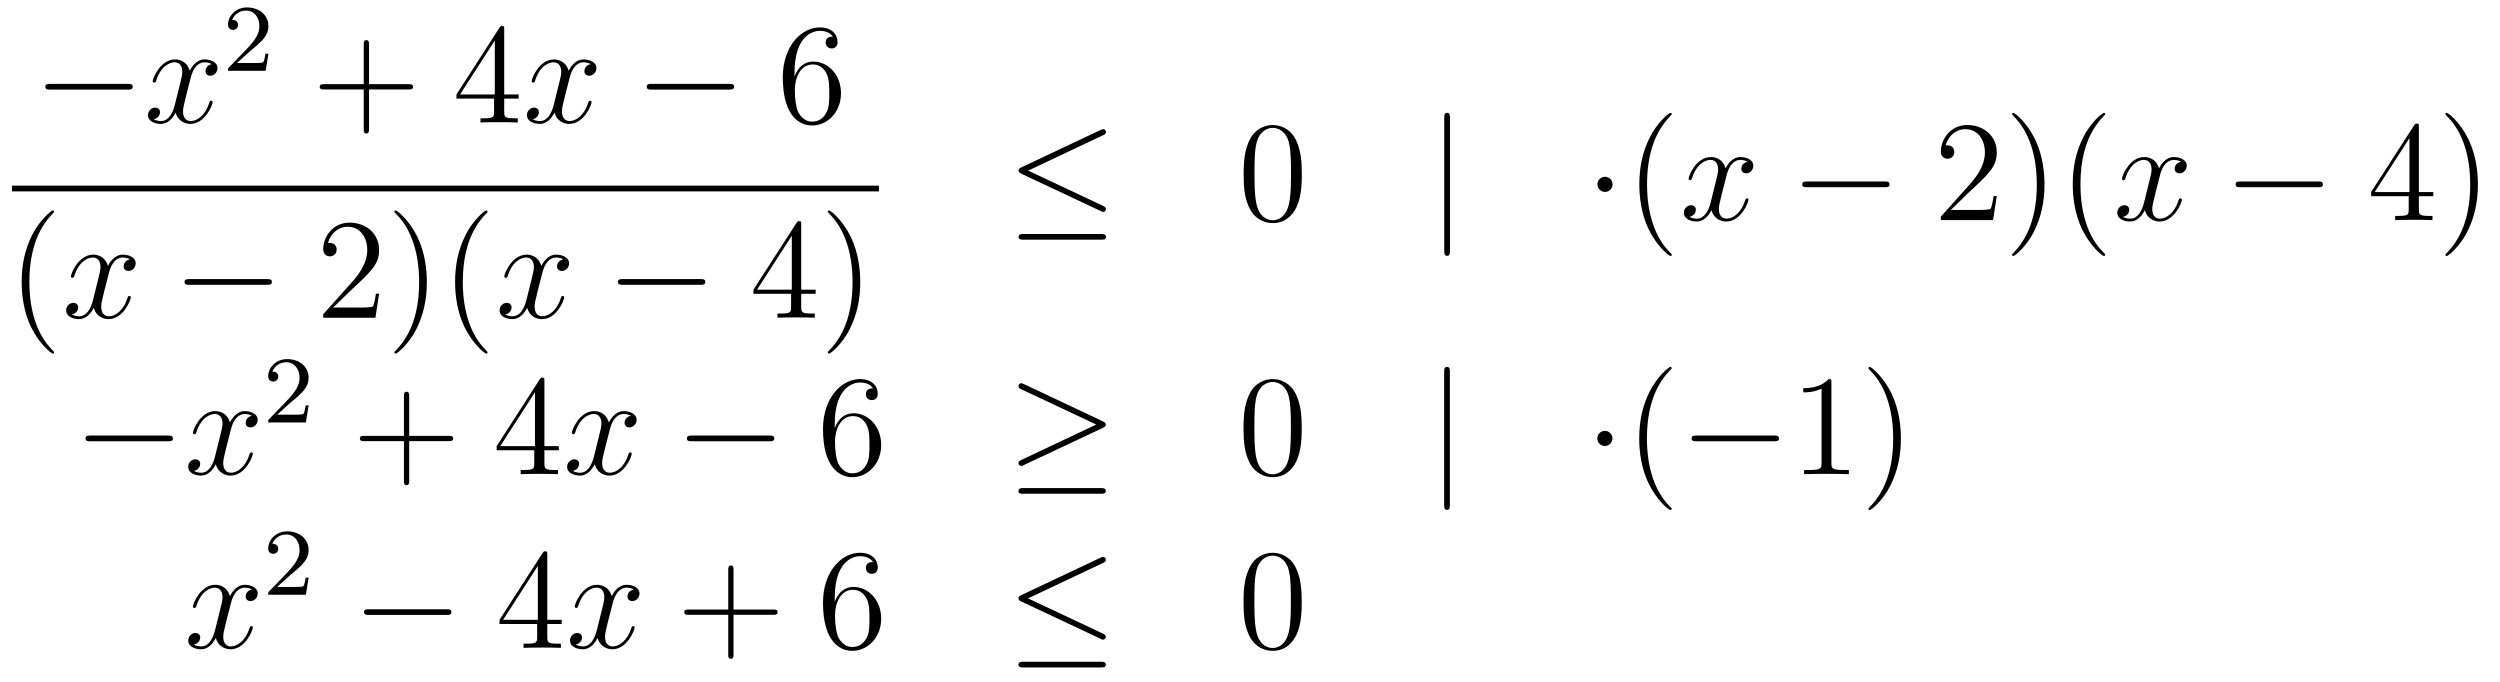 <?xml version='1.0'?>
<!-- This file was generated by dvisvgm 1.14.1 -->
<svg height='57pt' version='1.1' viewBox='0 -57 209 57' width='209pt' xmlns='http://www.w3.org/2000/svg' xmlns:xlink='http://www.w3.org/1999/xlink'>
<g id='page1'>
<g transform='matrix(1 0 0 1 -134 610)'>
<path d='M144.678 -659.509C144.881 -659.509 145.096 -659.509 145.096 -659.748C145.096 -659.988 144.881 -659.988 144.678 -659.988H138.211C138.008 -659.988 137.792 -659.988 137.792 -659.748C137.792 -659.509 138.008 -659.509 138.211 -659.509H144.678Z' fill-rule='evenodd'/>
<path d='M151.704 -661.637C151.322 -661.566 151.179 -661.279 151.179 -661.052C151.179 -660.765 151.406 -660.669 151.573 -660.669C151.932 -660.669 152.183 -660.98 152.183 -661.302C152.183 -661.805 151.609 -662.032 151.107 -662.032C150.378 -662.032 149.971 -661.314 149.864 -661.087C149.589 -661.984 148.847 -662.032 148.632 -662.032C147.413 -662.032 146.767 -660.466 146.767 -660.203C146.767 -660.155 146.815 -660.095 146.899 -660.095C146.994 -660.095 147.019 -660.167 147.042 -660.215C147.449 -661.542 148.25 -661.793 148.596 -661.793C149.135 -661.793 149.242 -661.291 149.242 -661.004C149.242 -660.741 149.17 -660.466 149.027 -659.892L148.62 -658.254C148.441 -657.537 148.095 -656.88 147.461 -656.88C147.401 -656.88 147.102 -656.88 146.851 -657.035C147.281 -657.119 147.377 -657.477 147.377 -657.621C147.377 -657.86 147.198 -658.003 146.971 -658.003C146.684 -658.003 146.373 -657.752 146.373 -657.37C146.373 -656.868 146.935 -656.64 147.449 -656.64C148.023 -656.64 148.429 -657.095 148.68 -657.585C148.871 -656.88 149.469 -656.64 149.911 -656.64C151.131 -656.64 151.776 -658.207 151.776 -658.469C151.776 -658.529 151.728 -658.577 151.657 -658.577C151.549 -658.577 151.537 -658.517 151.501 -658.422C151.179 -657.37 150.485 -656.88 149.947 -656.88C149.529 -656.88 149.302 -657.19 149.302 -657.68C149.302 -657.943 149.349 -658.135 149.541 -658.924L149.959 -660.549C150.139 -661.267 150.545 -661.793 151.095 -661.793C151.119 -661.793 151.454 -661.793 151.704 -661.637Z' fill-rule='evenodd'/>
<path d='M154.887 -662.706C155.015 -662.825 155.349 -663.088 155.477 -663.2C155.971 -663.654 156.441 -664.092 156.441 -664.817C156.441 -665.765 155.644 -666.379 154.648 -666.379C153.692 -666.379 153.062 -665.654 153.062 -664.945C153.062 -664.554 153.373 -664.498 153.485 -664.498C153.652 -664.498 153.899 -664.618 153.899 -664.921C153.899 -665.335 153.501 -665.335 153.405 -665.335C153.636 -665.917 154.17 -666.116 154.56 -666.116C155.302 -666.116 155.684 -665.487 155.684 -664.817C155.684 -663.988 155.102 -663.383 154.162 -662.419L153.158 -661.383C153.062 -661.295 153.062 -661.279 153.062 -661.08H156.21L156.441 -662.506H156.194C156.17 -662.347 156.106 -661.948 156.011 -661.797C155.963 -661.733 155.357 -661.733 155.23 -661.733H153.811L154.887 -662.706Z' fill-rule='evenodd'/>
<path d='M164.85 -659.521H168.149C168.316 -659.521 168.532 -659.521 168.532 -659.737C168.532 -659.964 168.328 -659.964 168.149 -659.964H164.85V-663.263C164.85 -663.43 164.85 -663.646 164.634 -663.646C164.408 -663.646 164.408 -663.442 164.408 -663.263V-659.964H161.108C160.941 -659.964 160.726 -659.964 160.726 -659.748C160.726 -659.521 160.929 -659.521 161.108 -659.521H164.408V-656.222C164.408 -656.055 164.408 -655.84 164.622 -655.84C164.85 -655.84 164.85 -656.043 164.85 -656.222V-659.521Z' fill-rule='evenodd'/>
<path d='M176.153 -664.542C176.153 -664.769 176.153 -664.829 175.985 -664.829C175.89 -664.829 175.854 -664.829 175.758 -664.686L172.16 -659.103V-658.756H175.304V-657.668C175.304 -657.226 175.28 -657.107 174.407 -657.107H174.168V-656.76C174.443 -656.784 175.388 -656.784 175.722 -656.784S177.013 -656.784 177.288 -656.76V-657.107H177.049C176.188 -657.107 176.153 -657.226 176.153 -657.668V-658.756H177.36V-659.103H176.153V-664.542ZM175.364 -663.61V-659.103H172.459L175.364 -663.61Z' fill-rule='evenodd'/>
<path d='M183.382 -661.637C183 -661.566 182.856 -661.279 182.856 -661.052C182.856 -660.765 183.084 -660.669 183.251 -660.669C183.609 -660.669 183.861 -660.98 183.861 -661.302C183.861 -661.805 183.287 -662.032 182.784 -662.032C182.055 -662.032 181.649 -661.314 181.541 -661.087C181.266 -661.984 180.525 -662.032 180.31 -662.032C179.091 -662.032 178.445 -660.466 178.445 -660.203C178.445 -660.155 178.493 -660.095 178.577 -660.095C178.672 -660.095 178.696 -660.167 178.72 -660.215C179.127 -661.542 179.928 -661.793 180.274 -661.793C180.812 -661.793 180.92 -661.291 180.92 -661.004C180.92 -660.741 180.848 -660.466 180.705 -659.892L180.298 -658.254C180.119 -657.537 179.772 -656.88 179.139 -656.88C179.079 -656.88 178.78 -656.88 178.529 -657.035C178.959 -657.119 179.055 -657.477 179.055 -657.621C179.055 -657.86 178.876 -658.003 178.649 -658.003C178.362 -658.003 178.051 -657.752 178.051 -657.37C178.051 -656.868 178.613 -656.64 179.127 -656.64C179.7 -656.64 180.107 -657.095 180.358 -657.585C180.549 -656.88 181.147 -656.64 181.589 -656.64C182.809 -656.64 183.454 -658.207 183.454 -658.469C183.454 -658.529 183.406 -658.577 183.335 -658.577C183.227 -658.577 183.215 -658.517 183.179 -658.422C182.856 -657.37 182.163 -656.88 181.625 -656.88C181.207 -656.88 180.98 -657.19 180.98 -657.68C180.98 -657.943 181.027 -658.135 181.219 -658.924L181.637 -660.549C181.816 -661.267 182.223 -661.793 182.773 -661.793C182.797 -661.793 183.131 -661.793 183.382 -661.637Z' fill-rule='evenodd'/>
<path d='M194.952 -659.509C195.155 -659.509 195.37 -659.509 195.37 -659.748C195.37 -659.988 195.155 -659.988 194.952 -659.988H188.484C188.281 -659.988 188.066 -659.988 188.066 -659.748C188.066 -659.509 188.281 -659.509 188.484 -659.509H194.952Z' fill-rule='evenodd'/>
<path d='M200.423 -660.92C200.423 -663.944 201.893 -664.422 202.538 -664.422C202.968 -664.422 203.399 -664.291 203.626 -663.933C203.483 -663.933 203.028 -663.933 203.028 -663.442C203.028 -663.179 203.208 -662.952 203.519 -662.952C203.818 -662.952 204.02 -663.132 204.02 -663.478C204.02 -664.1 203.567 -664.709 202.526 -664.709C201.02 -664.709 199.442 -663.168 199.442 -660.537C199.442 -657.25 200.876 -656.509 201.893 -656.509C203.196 -656.509 204.307 -657.645 204.307 -659.199C204.307 -660.788 203.196 -661.852 202.001 -661.852C200.936 -661.852 200.542 -660.932 200.423 -660.597V-660.92ZM201.893 -656.832C201.139 -656.832 200.782 -657.501 200.674 -657.752C200.566 -658.063 200.447 -658.649 200.447 -659.486C200.447 -660.43 200.876 -661.613 201.953 -661.613C202.61 -661.613 202.957 -661.171 203.136 -660.765C203.327 -660.322 203.327 -659.725 203.327 -659.211C203.327 -658.601 203.327 -658.063 203.1 -657.609C202.801 -657.035 202.37 -656.832 201.893 -656.832Z' fill-rule='evenodd'/>
<path d='M135 -651H207.48V-651.48H135'/>
<path d='M138.525 -637.535C138.525 -637.571 138.525 -637.595 138.322 -637.798C137.127 -639.006 136.457 -640.978 136.457 -643.417C136.457 -645.736 137.019 -647.732 138.406 -649.143C138.525 -649.25 138.525 -649.274 138.525 -649.31C138.525 -649.382 138.465 -649.406 138.417 -649.406C138.262 -649.406 137.282 -648.545 136.696 -647.373C136.087 -646.166 135.812 -644.887 135.812 -643.417C135.812 -642.352 135.979 -640.93 136.6 -639.651C137.306 -638.217 138.286 -637.439 138.417 -637.439C138.465 -637.439 138.525 -637.463 138.525 -637.535Z' fill-rule='evenodd'/>
<path d='M144.865 -645.317C144.482 -645.246 144.339 -644.959 144.339 -644.732C144.339 -644.445 144.566 -644.349 144.733 -644.349C145.092 -644.349 145.343 -644.66 145.343 -644.982C145.343 -645.485 144.769 -645.712 144.267 -645.712C143.538 -645.712 143.131 -644.994 143.024 -644.767C142.749 -645.664 142.008 -645.712 141.793 -645.712C140.573 -645.712 139.928 -644.146 139.928 -643.883C139.928 -643.835 139.975 -643.775 140.059 -643.775C140.155 -643.775 140.179 -643.847 140.203 -643.895C140.609 -645.222 141.41 -645.473 141.757 -645.473C142.295 -645.473 142.402 -644.971 142.402 -644.684C142.402 -644.421 142.33 -644.146 142.187 -643.572L141.781 -641.934C141.601 -641.217 141.255 -640.56 140.621 -640.56C140.561 -640.56 140.263 -640.56 140.011 -640.715C140.442 -640.799 140.537 -641.157 140.537 -641.301C140.537 -641.54 140.358 -641.683 140.131 -641.683C139.844 -641.683 139.533 -641.432 139.533 -641.05C139.533 -640.548 140.095 -640.32 140.609 -640.32C141.183 -640.32 141.59 -640.775 141.84 -641.265C142.032 -640.56 142.629 -640.32 143.072 -640.32C144.291 -640.32 144.936 -641.887 144.936 -642.149C144.936 -642.209 144.889 -642.257 144.817 -642.257C144.71 -642.257 144.697 -642.197 144.662 -642.102C144.339 -641.05 143.646 -640.56 143.108 -640.56C142.689 -640.56 142.462 -640.87 142.462 -641.36C142.462 -641.623 142.51 -641.815 142.701 -642.604L143.12 -644.229C143.299 -644.947 143.705 -645.473 144.255 -645.473C144.279 -645.473 144.614 -645.473 144.865 -645.317Z' fill-rule='evenodd'/>
<path d='M156.314 -643.189C156.517 -643.189 156.732 -643.189 156.732 -643.428C156.732 -643.668 156.517 -643.668 156.314 -643.668H149.847C149.644 -643.668 149.428 -643.668 149.428 -643.428C149.428 -643.189 149.644 -643.189 149.847 -643.189H156.314Z' fill-rule='evenodd'/>
<path d='M165.694 -642.448H165.431C165.396 -642.245 165.3 -641.587 165.18 -641.396C165.097 -641.289 164.415 -641.289 164.057 -641.289H161.845C162.168 -641.564 162.897 -642.329 163.208 -642.616C165.025 -644.289 165.694 -644.911 165.694 -646.094C165.694 -647.469 164.606 -648.389 163.22 -648.389C161.833 -648.389 161.02 -647.206 161.02 -646.178C161.02 -645.568 161.546 -645.568 161.582 -645.568C161.833 -645.568 162.144 -645.747 162.144 -646.13C162.144 -646.465 161.917 -646.692 161.582 -646.692C161.475 -646.692 161.451 -646.692 161.415 -646.68C161.642 -647.493 162.287 -648.043 163.065 -648.043C164.08 -648.043 164.702 -647.194 164.702 -646.094C164.702 -645.078 164.116 -644.193 163.435 -643.428L161.02 -640.727V-640.44H165.384L165.694 -642.448ZM169.685 -643.417C169.685 -644.325 169.566 -645.807 168.897 -647.194C168.191 -648.628 167.211 -649.406 167.079 -649.406C167.032 -649.406 166.972 -649.382 166.972 -649.31C166.972 -649.274 166.972 -649.25 167.175 -649.047C168.371 -647.84 169.04 -645.867 169.04 -643.428C169.04 -641.109 168.478 -639.113 167.091 -637.702C166.972 -637.595 166.972 -637.571 166.972 -637.535C166.972 -637.463 167.032 -637.439 167.079 -637.439C167.235 -637.439 168.215 -638.3 168.801 -639.472C169.411 -640.691 169.685 -641.982 169.685 -643.417ZM174.759 -637.535C174.759 -637.571 174.759 -637.595 174.556 -637.798C173.361 -639.006 172.691 -640.978 172.691 -643.417C172.691 -645.736 173.253 -647.732 174.64 -649.143C174.759 -649.25 174.759 -649.274 174.759 -649.31C174.759 -649.382 174.7 -649.406 174.652 -649.406C174.497 -649.406 173.516 -648.545 172.931 -647.373C172.321 -646.166 172.046 -644.887 172.046 -643.417C172.046 -642.352 172.213 -640.93 172.835 -639.651C173.54 -638.217 174.52 -637.439 174.652 -637.439C174.7 -637.439 174.759 -637.463 174.759 -637.535Z' fill-rule='evenodd'/>
<path d='M181.097 -645.317C180.714 -645.246 180.571 -644.959 180.571 -644.732C180.571 -644.445 180.798 -644.349 180.965 -644.349C181.324 -644.349 181.575 -644.66 181.575 -644.982C181.575 -645.485 181.001 -645.712 180.499 -645.712C179.77 -645.712 179.363 -644.994 179.256 -644.767C178.981 -645.664 178.24 -645.712 178.025 -645.712C176.805 -645.712 176.16 -644.146 176.16 -643.883C176.16 -643.835 176.208 -643.775 176.291 -643.775C176.387 -643.775 176.411 -643.847 176.435 -643.895C176.841 -645.222 177.642 -645.473 177.989 -645.473C178.527 -645.473 178.634 -644.971 178.634 -644.684C178.634 -644.421 178.563 -644.146 178.419 -643.572L178.013 -641.934C177.833 -641.217 177.487 -640.56 176.853 -640.56C176.793 -640.56 176.495 -640.56 176.243 -640.715C176.674 -640.799 176.769 -641.157 176.769 -641.301C176.769 -641.54 176.59 -641.683 176.363 -641.683C176.076 -641.683 175.765 -641.432 175.765 -641.05C175.765 -640.548 176.327 -640.32 176.841 -640.32C177.415 -640.32 177.822 -640.775 178.073 -641.265C178.264 -640.56 178.862 -640.32 179.304 -640.32C180.523 -640.32 181.168 -641.887 181.168 -642.149C181.168 -642.209 181.121 -642.257 181.049 -642.257C180.942 -642.257 180.929 -642.197 180.894 -642.102C180.571 -641.05 179.877 -640.56 179.34 -640.56C178.921 -640.56 178.694 -640.87 178.694 -641.36C178.694 -641.623 178.742 -641.815 178.933 -642.604L179.352 -644.229C179.531 -644.947 179.937 -645.473 180.487 -645.473C180.511 -645.473 180.846 -645.473 181.097 -645.317Z' fill-rule='evenodd'/>
<path d='M192.546 -643.189C192.749 -643.189 192.965 -643.189 192.965 -643.428C192.965 -643.668 192.749 -643.668 192.546 -643.668H186.079C185.876 -643.668 185.661 -643.668 185.661 -643.428C185.661 -643.189 185.876 -643.189 186.079 -643.189H192.546Z' fill-rule='evenodd'/>
<path d='M200.982 -648.222C200.982 -648.449 200.982 -648.509 200.815 -648.509C200.719 -648.509 200.683 -648.509 200.587 -648.366L196.99 -642.783V-642.436H200.134V-641.348C200.134 -640.906 200.11 -640.787 199.236 -640.787H198.997V-640.44C199.272 -640.464 200.216 -640.464 200.551 -640.464S201.842 -640.464 202.117 -640.44V-640.787H201.878C201.018 -640.787 200.982 -640.906 200.982 -641.348V-642.436H202.189V-642.783H200.982V-648.222ZM200.194 -647.29V-642.783H197.288L200.194 -647.29ZM205.918 -643.417C205.918 -644.325 205.798 -645.807 205.129 -647.194C204.424 -648.628 203.443 -649.406 203.311 -649.406C203.263 -649.406 203.204 -649.382 203.204 -649.31C203.204 -649.274 203.204 -649.25 203.407 -649.047C204.602 -647.84 205.272 -645.867 205.272 -643.428C205.272 -641.109 204.71 -639.113 203.323 -637.702C203.204 -637.595 203.204 -637.571 203.204 -637.535C203.204 -637.463 203.263 -637.439 203.311 -637.439C203.467 -637.439 204.448 -638.3 205.033 -639.472C205.643 -640.691 205.918 -641.982 205.918 -643.417Z' fill-rule='evenodd'/>
<path d='M226.229 -655.701C226.361 -655.761 226.457 -655.82 226.457 -655.964C226.457 -656.095 226.361 -656.203 226.217 -656.203C226.157 -656.203 226.05 -656.155 226.002 -656.131L219.391 -653.011C219.188 -652.915 219.152 -652.832 219.152 -652.736C219.152 -652.628 219.224 -652.545 219.391 -652.473L226.002 -649.365C226.157 -649.281 226.181 -649.281 226.217 -649.281C226.349 -649.281 226.457 -649.389 226.457 -649.52C226.457 -649.628 226.409 -649.7 226.205 -649.795L219.953 -652.736L226.229 -655.701ZM226.038 -646.962C226.241 -646.962 226.457 -646.962 226.457 -647.201S226.205 -647.44 226.026 -647.44H219.582C219.403 -647.44 219.152 -647.44 219.152 -647.201S219.367 -646.962 219.571 -646.962H226.038Z' fill-rule='evenodd'/>
<path d='M242.833 -652.425C242.833 -653.418 242.774 -654.386 242.344 -655.294C241.854 -656.287 240.992 -656.549 240.407 -656.549C239.713 -656.549 238.865 -656.203 238.423 -655.211C238.088 -654.457 237.968 -653.716 237.968 -652.425C237.968 -651.266 238.052 -650.393 238.482 -649.544C238.949 -648.636 239.773 -648.349 240.395 -648.349C241.435 -648.349 242.033 -648.971 242.38 -649.664C242.81 -650.56 242.833 -651.732 242.833 -652.425ZM240.395 -648.588C240.013 -648.588 239.236 -648.803 239.009 -650.106C238.877 -650.823 238.877 -651.732 238.877 -652.569C238.877 -653.549 238.877 -654.433 239.069 -655.139C239.272 -655.94 239.881 -656.31 240.395 -656.31C240.85 -656.31 241.543 -656.035 241.77 -655.008C241.925 -654.326 241.925 -653.382 241.925 -652.569C241.925 -651.768 241.925 -650.859 241.794 -650.13C241.567 -648.815 240.814 -648.588 240.395 -648.588Z' fill-rule='evenodd'/>
<path d='M255.218 -657.135C255.218 -657.35 255.218 -657.566 254.978 -657.566C254.74 -657.566 254.74 -657.35 254.74 -657.135V-646.042C254.74 -645.827 254.74 -645.612 254.978 -645.612C255.218 -645.612 255.218 -645.827 255.218 -646.042V-657.135Z' fill-rule='evenodd'/>
<path d='M268.812 -651.588C268.812 -651.935 268.525 -652.222 268.178 -652.222C267.832 -652.222 267.545 -651.935 267.545 -651.588C267.545 -651.242 267.832 -650.955 268.178 -650.955C268.525 -650.955 268.812 -651.242 268.812 -651.588Z' fill-rule='evenodd'/>
<path d='M273.761 -645.695C273.761 -645.731 273.761 -645.755 273.558 -645.958C272.363 -647.166 271.693 -649.138 271.693 -651.577C271.693 -653.896 272.255 -655.892 273.642 -657.303C273.761 -657.41 273.761 -657.434 273.761 -657.47C273.761 -657.542 273.701 -657.566 273.654 -657.566C273.498 -657.566 272.518 -656.705 271.932 -655.533C271.322 -654.326 271.048 -653.047 271.048 -651.577C271.048 -650.512 271.214 -649.09 271.836 -647.811C272.542 -646.377 273.522 -645.599 273.654 -645.599C273.701 -645.599 273.761 -645.623 273.761 -645.695Z' fill-rule='evenodd'/>
<path d='M280.1 -653.477C279.719 -653.406 279.575 -653.119 279.575 -652.892C279.575 -652.605 279.802 -652.509 279.97 -652.509C280.328 -652.509 280.579 -652.82 280.579 -653.142C280.579 -653.645 280.006 -653.872 279.503 -653.872C278.774 -653.872 278.368 -653.154 278.26 -652.927C277.985 -653.824 277.243 -653.872 277.028 -653.872C275.809 -653.872 275.164 -652.306 275.164 -652.043C275.164 -651.995 275.212 -651.935 275.296 -651.935C275.39 -651.935 275.414 -652.007 275.438 -652.055C275.845 -653.382 276.646 -653.633 276.992 -653.633C277.531 -653.633 277.638 -653.131 277.638 -652.844C277.638 -652.581 277.566 -652.306 277.423 -651.732L277.016 -650.094C276.838 -649.377 276.491 -648.72 275.857 -648.72C275.797 -648.72 275.498 -648.72 275.248 -648.875C275.677 -648.959 275.773 -649.317 275.773 -649.461C275.773 -649.7 275.594 -649.843 275.368 -649.843C275.08 -649.843 274.769 -649.592 274.769 -649.21C274.769 -648.708 275.332 -648.48 275.845 -648.48C276.419 -648.48 276.826 -648.935 277.076 -649.425C277.267 -648.72 277.866 -648.48 278.308 -648.48C279.527 -648.48 280.172 -650.047 280.172 -650.309C280.172 -650.369 280.124 -650.417 280.052 -650.417C279.946 -650.417 279.934 -650.357 279.898 -650.262C279.575 -649.21 278.881 -648.72 278.344 -648.72C277.925 -648.72 277.698 -649.03 277.698 -649.52C277.698 -649.783 277.746 -649.975 277.937 -650.764L278.356 -652.389C278.534 -653.107 278.941 -653.633 279.491 -653.633C279.515 -653.633 279.85 -653.633 280.1 -653.477Z' fill-rule='evenodd'/>
<path d='M291.55 -651.349C291.754 -651.349 291.968 -651.349 291.968 -651.588C291.968 -651.828 291.754 -651.828 291.55 -651.828H285.083C284.88 -651.828 284.664 -651.828 284.664 -651.588C284.664 -651.349 284.88 -651.349 285.083 -651.349H291.55Z' fill-rule='evenodd'/>
<path d='M300.93 -650.608H300.667C300.631 -650.405 300.535 -649.747 300.416 -649.556C300.332 -649.449 299.651 -649.449 299.293 -649.449H297.082C297.404 -649.724 298.133 -650.489 298.444 -650.776C300.26 -652.449 300.93 -653.071 300.93 -654.254C300.93 -655.629 299.843 -656.549 298.456 -656.549C297.07 -656.549 296.256 -655.366 296.256 -654.338C296.256 -653.728 296.783 -653.728 296.818 -653.728C297.07 -653.728 297.38 -653.907 297.38 -654.29C297.38 -654.625 297.152 -654.852 296.818 -654.852C296.711 -654.852 296.687 -654.852 296.651 -654.84C296.878 -655.653 297.523 -656.203 298.301 -656.203C299.316 -656.203 299.938 -655.354 299.938 -654.254C299.938 -653.238 299.352 -652.353 298.672 -651.588L296.256 -648.887V-648.6H300.619L300.93 -650.608ZM304.921 -651.577C304.921 -652.485 304.802 -653.967 304.133 -655.354C303.427 -656.788 302.447 -657.566 302.315 -657.566C302.268 -657.566 302.208 -657.542 302.208 -657.47C302.208 -657.434 302.208 -657.41 302.411 -657.207C303.607 -656 304.276 -654.027 304.276 -651.588C304.276 -649.269 303.714 -647.273 302.327 -645.862C302.208 -645.755 302.208 -645.731 302.208 -645.695C302.208 -645.623 302.268 -645.599 302.315 -645.599C302.471 -645.599 303.451 -646.46 304.037 -647.632C304.646 -648.851 304.921 -650.142 304.921 -651.577ZM309.995 -645.695C309.995 -645.731 309.995 -645.755 309.792 -645.958C308.597 -647.166 307.927 -649.138 307.927 -651.577C307.927 -653.896 308.489 -655.892 309.876 -657.303C309.995 -657.41 309.995 -657.434 309.995 -657.47C309.995 -657.542 309.936 -657.566 309.888 -657.566C309.732 -657.566 308.752 -656.705 308.166 -655.533C307.556 -654.326 307.282 -653.047 307.282 -651.577C307.282 -650.512 307.45 -649.09 308.071 -647.811C308.776 -646.377 309.756 -645.599 309.888 -645.599C309.936 -645.599 309.995 -645.623 309.995 -645.695Z' fill-rule='evenodd'/>
<path d='M316.333 -653.477C315.95 -653.406 315.806 -653.119 315.806 -652.892C315.806 -652.605 316.034 -652.509 316.201 -652.509C316.56 -652.509 316.811 -652.82 316.811 -653.142C316.811 -653.645 316.237 -653.872 315.736 -653.872C315.006 -653.872 314.599 -653.154 314.492 -652.927C314.216 -653.824 313.476 -653.872 313.261 -653.872C312.041 -653.872 311.395 -652.306 311.395 -652.043C311.395 -651.995 311.443 -651.935 311.527 -651.935C311.623 -651.935 311.647 -652.007 311.671 -652.055C312.077 -653.382 312.878 -653.633 313.225 -653.633C313.763 -653.633 313.871 -653.131 313.871 -652.844C313.871 -652.581 313.799 -652.306 313.655 -651.732L313.249 -650.094C313.069 -649.377 312.722 -648.72 312.089 -648.72C312.029 -648.72 311.731 -648.72 311.479 -648.875C311.91 -648.959 312.005 -649.317 312.005 -649.461C312.005 -649.7 311.826 -649.843 311.599 -649.843C311.312 -649.843 311.002 -649.592 311.002 -649.21C311.002 -648.708 311.563 -648.48 312.077 -648.48C312.65 -648.48 313.057 -648.935 313.308 -649.425C313.5 -648.72 314.098 -648.48 314.539 -648.48C315.76 -648.48 316.404 -650.047 316.404 -650.309C316.404 -650.369 316.356 -650.417 316.285 -650.417C316.177 -650.417 316.165 -650.357 316.129 -650.262C315.806 -649.21 315.114 -648.72 314.575 -648.72C314.158 -648.72 313.93 -649.03 313.93 -649.52C313.93 -649.783 313.978 -649.975 314.17 -650.764L314.587 -652.389C314.767 -653.107 315.173 -653.633 315.724 -653.633C315.748 -653.633 316.082 -653.633 316.333 -653.477Z' fill-rule='evenodd'/>
<path d='M327.782 -651.349C327.985 -651.349 328.2 -651.349 328.2 -651.588C328.2 -651.828 327.985 -651.828 327.782 -651.828H321.314C321.112 -651.828 320.897 -651.828 320.897 -651.588C320.897 -651.349 321.112 -651.349 321.314 -651.349H327.782Z' fill-rule='evenodd'/>
<path d='M336.218 -656.382C336.218 -656.609 336.218 -656.669 336.05 -656.669C335.956 -656.669 335.92 -656.669 335.824 -656.526L332.225 -650.943V-650.596H335.369V-649.508C335.369 -649.066 335.345 -648.947 334.472 -648.947H334.234V-648.6C334.508 -648.624 335.453 -648.624 335.788 -648.624S337.079 -648.624 337.354 -648.6V-648.947H337.115C336.253 -648.947 336.218 -649.066 336.218 -649.508V-650.596H337.426V-650.943H336.218V-656.382ZM335.429 -655.45V-650.943H332.524L335.429 -655.45ZM341.153 -651.577C341.153 -652.485 341.034 -653.967 340.364 -655.354C339.659 -656.788 338.678 -657.566 338.548 -657.566C338.5 -657.566 338.44 -657.542 338.44 -657.47C338.44 -657.434 338.44 -657.41 338.644 -657.207C339.839 -656 340.508 -654.027 340.508 -651.588C340.508 -649.269 339.946 -647.273 338.56 -645.862C338.44 -645.755 338.44 -645.731 338.44 -645.695C338.44 -645.623 338.5 -645.599 338.548 -645.599C338.702 -645.599 339.683 -646.46 340.268 -647.632C340.879 -648.851 341.153 -650.142 341.153 -651.577Z' fill-rule='evenodd'/>
<path d='M148.038 -630.109C148.241 -630.109 148.456 -630.109 148.456 -630.348C148.456 -630.588 148.241 -630.588 148.038 -630.588H141.571C141.368 -630.588 141.152 -630.588 141.152 -630.348C141.152 -630.109 141.368 -630.109 141.571 -630.109H148.038Z' fill-rule='evenodd'/>
<path d='M155.064 -632.237C154.682 -632.166 154.539 -631.879 154.539 -631.652C154.539 -631.365 154.766 -631.269 154.933 -631.269C155.292 -631.269 155.543 -631.58 155.543 -631.902C155.543 -632.405 154.969 -632.632 154.467 -632.632C153.738 -632.632 153.331 -631.914 153.224 -631.687C152.949 -632.584 152.207 -632.632 151.992 -632.632C150.773 -632.632 150.127 -631.066 150.127 -630.803C150.127 -630.755 150.175 -630.695 150.259 -630.695C150.354 -630.695 150.379 -630.767 150.402 -630.815C150.809 -632.142 151.61 -632.393 151.956 -632.393C152.495 -632.393 152.602 -631.891 152.602 -631.604C152.602 -631.341 152.53 -631.066 152.387 -630.492L151.98 -628.854C151.801 -628.137 151.455 -627.48 150.821 -627.48C150.761 -627.48 150.462 -627.48 150.211 -627.635C150.641 -627.719 150.737 -628.077 150.737 -628.221C150.737 -628.46 150.558 -628.603 150.331 -628.603C150.044 -628.603 149.733 -628.352 149.733 -627.97C149.733 -627.468 150.295 -627.24 150.809 -627.24C151.383 -627.24 151.789 -627.695 152.04 -628.185C152.231 -627.48 152.829 -627.24 153.271 -627.24C154.491 -627.24 155.136 -628.807 155.136 -629.069C155.136 -629.129 155.088 -629.177 155.017 -629.177C154.909 -629.177 154.897 -629.117 154.861 -629.022C154.539 -627.97 153.845 -627.48 153.307 -627.48C152.889 -627.48 152.662 -627.79 152.662 -628.28C152.662 -628.543 152.709 -628.735 152.901 -629.524L153.319 -631.149C153.499 -631.867 153.905 -632.393 154.455 -632.393C154.479 -632.393 154.814 -632.393 155.064 -632.237Z' fill-rule='evenodd'/>
<path d='M158.247 -633.306C158.375 -633.425 158.709 -633.688 158.837 -633.8C159.331 -634.254 159.801 -634.692 159.801 -635.417C159.801 -636.365 159.004 -636.979 158.008 -636.979C157.052 -636.979 156.422 -636.254 156.422 -635.545C156.422 -635.154 156.733 -635.098 156.845 -635.098C157.012 -635.098 157.259 -635.218 157.259 -635.521C157.259 -635.935 156.861 -635.935 156.765 -635.935C156.996 -636.517 157.53 -636.716 157.92 -636.716C158.662 -636.716 159.044 -636.087 159.044 -635.417C159.044 -634.588 158.462 -633.983 157.522 -633.019L156.518 -631.983C156.422 -631.895 156.422 -631.879 156.422 -631.68H159.57L159.801 -633.106H159.554C159.53 -632.947 159.466 -632.548 159.371 -632.397C159.323 -632.333 158.717 -632.333 158.59 -632.333H157.171L158.247 -633.306Z' fill-rule='evenodd'/>
<path d='M168.21 -630.121H171.509C171.676 -630.121 171.892 -630.121 171.892 -630.337C171.892 -630.564 171.688 -630.564 171.509 -630.564H168.21V-633.863C168.21 -634.03 168.21 -634.246 167.994 -634.246C167.768 -634.246 167.768 -634.042 167.768 -633.863V-630.564H164.468C164.301 -630.564 164.086 -630.564 164.086 -630.348C164.086 -630.121 164.289 -630.121 164.468 -630.121H167.768V-626.822C167.768 -626.655 167.768 -626.44 167.982 -626.44C168.21 -626.44 168.21 -626.643 168.21 -626.822V-630.121Z' fill-rule='evenodd'/>
<path d='M179.513 -635.142C179.513 -635.369 179.513 -635.429 179.345 -635.429C179.25 -635.429 179.214 -635.429 179.118 -635.286L175.52 -629.703V-629.356H178.664V-628.268C178.664 -627.826 178.64 -627.707 177.767 -627.707H177.528V-627.36C177.803 -627.384 178.748 -627.384 179.082 -627.384C179.417 -627.384 180.373 -627.384 180.648 -627.36V-627.707H180.409C179.548 -627.707 179.513 -627.826 179.513 -628.268V-629.356H180.72V-629.703H179.513V-635.142ZM178.724 -634.21V-629.703H175.819L178.724 -634.21Z' fill-rule='evenodd'/>
<path d='M186.742 -632.237C186.36 -632.166 186.216 -631.879 186.216 -631.652C186.216 -631.365 186.444 -631.269 186.611 -631.269C186.969 -631.269 187.221 -631.58 187.221 -631.902C187.221 -632.405 186.647 -632.632 186.144 -632.632C185.415 -632.632 185.009 -631.914 184.901 -631.687C184.626 -632.584 183.885 -632.632 183.67 -632.632C182.451 -632.632 181.805 -631.066 181.805 -630.803C181.805 -630.755 181.853 -630.695 181.937 -630.695C182.032 -630.695 182.056 -630.767 182.08 -630.815C182.487 -632.142 183.288 -632.393 183.634 -632.393C184.172 -632.393 184.28 -631.891 184.28 -631.604C184.28 -631.341 184.208 -631.066 184.065 -630.492L183.658 -628.854C183.479 -628.137 183.132 -627.48 182.499 -627.48C182.439 -627.48 182.14 -627.48 181.889 -627.635C182.319 -627.719 182.415 -628.077 182.415 -628.221C182.415 -628.46 182.236 -628.603 182.009 -628.603C181.722 -628.603 181.411 -628.352 181.411 -627.97C181.411 -627.468 181.973 -627.24 182.487 -627.24C183.06 -627.24 183.467 -627.695 183.718 -628.185C183.909 -627.48 184.507 -627.24 184.949 -627.24C186.169 -627.24 186.814 -628.807 186.814 -629.069C186.814 -629.129 186.766 -629.177 186.695 -629.177C186.587 -629.177 186.575 -629.117 186.539 -629.022C186.216 -627.97 185.523 -627.48 184.985 -627.48C184.567 -627.48 184.34 -627.79 184.34 -628.28C184.34 -628.543 184.387 -628.735 184.579 -629.524L184.997 -631.149C185.176 -631.867 185.583 -632.393 186.133 -632.393C186.157 -632.393 186.491 -632.393 186.742 -632.237Z' fill-rule='evenodd'/>
<path d='M198.312 -630.109C198.515 -630.109 198.73 -630.109 198.73 -630.348C198.73 -630.588 198.515 -630.588 198.312 -630.588H191.844C191.641 -630.588 191.426 -630.588 191.426 -630.348C191.426 -630.109 191.641 -630.109 191.844 -630.109H198.312Z' fill-rule='evenodd'/>
<path d='M203.783 -631.52C203.783 -634.544 205.253 -635.022 205.898 -635.022C206.328 -635.022 206.759 -634.891 206.986 -634.533C206.843 -634.533 206.388 -634.533 206.388 -634.042C206.388 -633.779 206.568 -633.552 206.879 -633.552C207.178 -633.552 207.38 -633.732 207.38 -634.078C207.38 -634.7 206.927 -635.309 205.886 -635.309C204.38 -635.309 202.802 -633.768 202.802 -631.137C202.802 -627.85 204.236 -627.109 205.253 -627.109C206.556 -627.109 207.667 -628.245 207.667 -629.799C207.667 -631.388 206.556 -632.452 205.361 -632.452C204.296 -632.452 203.902 -631.532 203.783 -631.197V-631.52ZM205.253 -627.432C204.499 -627.432 204.142 -628.101 204.034 -628.352C203.926 -628.663 203.807 -629.249 203.807 -630.086C203.807 -631.03 204.236 -632.213 205.313 -632.213C205.97 -632.213 206.317 -631.771 206.496 -631.365C206.687 -630.922 206.687 -630.325 206.687 -629.811C206.687 -629.201 206.687 -628.663 206.46 -628.209C206.161 -627.635 205.73 -627.432 205.253 -627.432Z' fill-rule='evenodd'/>
<path d='M226.208 -631.233C226.375 -631.305 226.447 -631.388 226.447 -631.496C226.447 -631.616 226.399 -631.687 226.208 -631.771L219.622 -634.879C219.454 -634.963 219.407 -634.963 219.382 -634.963C219.239 -634.963 219.143 -634.855 219.143 -634.724C219.143 -634.58 219.239 -634.521 219.371 -634.461L225.647 -631.508L219.394 -628.555C219.155 -628.448 219.143 -628.352 219.143 -628.28C219.143 -628.149 219.251 -628.041 219.382 -628.041C219.418 -628.041 219.442 -628.041 219.598 -628.125L226.208 -631.233ZM226.028 -625.722C226.232 -625.722 226.447 -625.722 226.447 -625.961C226.447 -626.2 226.196 -626.2 226.016 -626.2H219.574C219.394 -626.2 219.143 -626.2 219.143 -625.961C219.143 -625.722 219.359 -625.722 219.562 -625.722H226.028Z' fill-rule='evenodd'/>
<path d='M242.825 -631.185C242.825 -632.178 242.765 -633.146 242.334 -634.054C241.844 -635.047 240.984 -635.309 240.398 -635.309C239.705 -635.309 238.855 -634.963 238.414 -633.971C238.079 -633.217 237.959 -632.476 237.959 -631.185C237.959 -630.026 238.043 -629.153 238.474 -628.304C238.939 -627.396 239.765 -627.109 240.386 -627.109C241.426 -627.109 242.023 -627.731 242.37 -628.424C242.801 -629.32 242.825 -630.492 242.825 -631.185ZM240.386 -627.348C240.004 -627.348 239.226 -627.563 238.999 -628.866C238.868 -629.583 238.868 -630.492 238.868 -631.329C238.868 -632.309 238.868 -633.193 239.059 -633.899C239.262 -634.7 239.872 -635.07 240.386 -635.07C240.84 -635.07 241.534 -634.795 241.76 -633.768C241.916 -633.086 241.916 -632.142 241.916 -631.329C241.916 -630.528 241.916 -629.619 241.784 -628.89C241.558 -627.575 240.804 -627.348 240.386 -627.348Z' fill-rule='evenodd'/>
<path d='M255.209 -635.895C255.209 -636.11 255.209 -636.326 254.97 -636.326S254.731 -636.11 254.731 -635.895V-624.802C254.731 -624.587 254.731 -624.372 254.97 -624.372S255.209 -624.587 255.209 -624.802V-635.895Z' fill-rule='evenodd'/>
<path d='M268.802 -630.348C268.802 -630.695 268.516 -630.982 268.169 -630.982C267.822 -630.982 267.535 -630.695 267.535 -630.348C267.535 -630.002 267.822 -629.715 268.169 -629.715C268.516 -629.715 268.802 -630.002 268.802 -630.348Z' fill-rule='evenodd'/>
<path d='M273.752 -624.455C273.752 -624.491 273.752 -624.515 273.548 -624.718C272.353 -625.926 271.684 -627.898 271.684 -630.337C271.684 -632.656 272.245 -634.652 273.632 -636.063C273.752 -636.17 273.752 -636.194 273.752 -636.23C273.752 -636.302 273.692 -636.326 273.644 -636.326C273.49 -636.326 272.509 -635.465 271.924 -634.293C271.314 -633.086 271.038 -631.807 271.038 -630.337C271.038 -629.272 271.206 -627.85 271.828 -626.571C272.532 -625.137 273.512 -624.359 273.644 -624.359C273.692 -624.359 273.752 -624.383 273.752 -624.455Z' fill-rule='evenodd'/>
<path d='M282.304 -630.109C282.506 -630.109 282.721 -630.109 282.721 -630.348C282.721 -630.588 282.506 -630.588 282.304 -630.588H275.836C275.633 -630.588 275.418 -630.588 275.418 -630.348C275.418 -630.109 275.633 -630.109 275.836 -630.109H282.304Z' fill-rule='evenodd'/>
<path d='M287.106 -635.022C287.106 -635.298 287.106 -635.309 286.867 -635.309C286.58 -634.987 285.983 -634.544 284.752 -634.544V-634.198C285.026 -634.198 285.624 -634.198 286.282 -634.508V-628.28C286.282 -627.85 286.246 -627.707 285.193 -627.707H284.824V-627.36C285.146 -627.384 286.306 -627.384 286.7 -627.384S288.242 -627.384 288.565 -627.36V-627.707H288.194C287.142 -627.707 287.106 -627.85 287.106 -628.28V-635.022ZM292.915 -630.337C292.915 -631.245 292.795 -632.727 292.126 -634.114C291.42 -635.548 290.441 -636.326 290.309 -636.326C290.261 -636.326 290.201 -636.302 290.201 -636.23C290.201 -636.194 290.201 -636.17 290.405 -635.967C291.6 -634.76 292.27 -632.787 292.27 -630.348C292.27 -628.029 291.708 -626.033 290.321 -624.622C290.201 -624.515 290.201 -624.491 290.201 -624.455C290.201 -624.383 290.261 -624.359 290.309 -624.359C290.464 -624.359 291.444 -625.22 292.031 -626.392C292.64 -627.611 292.915 -628.902 292.915 -630.337Z' fill-rule='evenodd'/>
<path d='M155.066 -617.717C154.684 -617.646 154.54 -617.359 154.54 -617.132C154.54 -616.845 154.767 -616.749 154.935 -616.749C155.293 -616.749 155.544 -617.06 155.544 -617.382C155.544 -617.885 154.971 -618.112 154.468 -618.112C153.739 -618.112 153.333 -617.394 153.225 -617.167C152.95 -618.064 152.209 -618.112 151.994 -618.112C150.775 -618.112 150.129 -616.546 150.129 -616.283C150.129 -616.235 150.177 -616.175 150.261 -616.175C150.356 -616.175 150.38 -616.247 150.404 -616.295C150.811 -617.622 151.612 -617.873 151.958 -617.873C152.496 -617.873 152.604 -617.371 152.604 -617.084C152.604 -616.821 152.532 -616.546 152.388 -615.972L151.982 -614.334C151.803 -613.617 151.456 -612.96 150.822 -612.96C150.763 -612.96 150.464 -612.96 150.213 -613.115C150.643 -613.199 150.739 -613.557 150.739 -613.701C150.739 -613.94 150.56 -614.083 150.333 -614.083C150.046 -614.083 149.735 -613.832 149.735 -613.45C149.735 -612.948 150.297 -612.72 150.811 -612.72C151.384 -612.72 151.791 -613.175 152.042 -613.665C152.233 -612.96 152.831 -612.72 153.273 -612.72C154.493 -612.72 155.138 -614.287 155.138 -614.549C155.138 -614.609 155.09 -614.657 155.018 -614.657C154.911 -614.657 154.899 -614.597 154.863 -614.502C154.54 -613.45 153.847 -612.96 153.309 -612.96C152.891 -612.96 152.663 -613.27 152.663 -613.76C152.663 -614.023 152.711 -614.215 152.903 -615.004L153.321 -616.629C153.5 -617.347 153.907 -617.873 154.457 -617.873C154.481 -617.873 154.815 -617.873 155.066 -617.717Z' fill-rule='evenodd'/>
<path d='M158.247 -618.906C158.375 -619.025 158.709 -619.288 158.837 -619.4C159.331 -619.854 159.801 -620.292 159.801 -621.017C159.801 -621.965 159.004 -622.579 158.008 -622.579C157.052 -622.579 156.422 -621.854 156.422 -621.145C156.422 -620.754 156.733 -620.698 156.845 -620.698C157.012 -620.698 157.259 -620.818 157.259 -621.121C157.259 -621.535 156.861 -621.535 156.765 -621.535C156.996 -622.117 157.53 -622.316 157.92 -622.316C158.662 -622.316 159.044 -621.687 159.044 -621.017C159.044 -620.188 158.462 -619.583 157.522 -618.619L156.518 -617.583C156.422 -617.495 156.422 -617.479 156.422 -617.28H159.57L159.801 -618.706H159.554C159.53 -618.547 159.466 -618.148 159.371 -617.997C159.323 -617.933 158.717 -617.933 158.59 -617.933H157.171L158.247 -618.906Z' fill-rule='evenodd'/>
<path d='M171.318 -615.589C171.521 -615.589 171.736 -615.589 171.736 -615.828C171.736 -616.068 171.521 -616.068 171.318 -616.068H164.851C164.648 -616.068 164.432 -616.068 164.432 -615.828C164.432 -615.589 164.648 -615.589 164.851 -615.589H171.318Z' fill-rule='evenodd'/>
<path d='M179.754 -620.622C179.754 -620.849 179.754 -620.909 179.586 -620.909C179.491 -620.909 179.455 -620.909 179.359 -620.766L175.761 -615.183V-614.836H178.905V-613.748C178.905 -613.306 178.881 -613.187 178.008 -613.187H177.769V-612.84C178.044 -612.864 178.989 -612.864 179.323 -612.864C179.658 -612.864 180.615 -612.864 180.889 -612.84V-613.187H180.65C179.79 -613.187 179.754 -613.306 179.754 -613.748V-614.836H180.961V-615.183H179.754V-620.622ZM178.965 -619.69V-615.183H176.06L178.965 -619.69Z' fill-rule='evenodd'/>
<path d='M186.983 -617.717C186.601 -617.646 186.458 -617.359 186.458 -617.132C186.458 -616.845 186.685 -616.749 186.852 -616.749C187.211 -616.749 187.462 -617.06 187.462 -617.382C187.462 -617.885 186.888 -618.112 186.386 -618.112C185.657 -618.112 185.25 -617.394 185.142 -617.167C184.868 -618.064 184.126 -618.112 183.911 -618.112C182.692 -618.112 182.046 -616.546 182.046 -616.283C182.046 -616.235 182.094 -616.175 182.178 -616.175C182.273 -616.175 182.298 -616.247 182.321 -616.295C182.728 -617.622 183.529 -617.873 183.875 -617.873C184.413 -617.873 184.521 -617.371 184.521 -617.084C184.521 -616.821 184.449 -616.546 184.306 -615.972L183.899 -614.334C183.72 -613.617 183.373 -612.96 182.74 -612.96C182.68 -612.96 182.381 -612.96 182.13 -613.115C182.56 -613.199 182.656 -613.557 182.656 -613.701C182.656 -613.94 182.477 -614.083 182.25 -614.083C181.963 -614.083 181.652 -613.832 181.652 -613.45C181.652 -612.948 182.214 -612.72 182.728 -612.72C183.302 -612.72 183.708 -613.175 183.959 -613.665C184.15 -612.96 184.748 -612.72 185.19 -612.72C186.41 -612.72 187.055 -614.287 187.055 -614.549C187.055 -614.609 187.007 -614.657 186.936 -614.657C186.828 -614.657 186.816 -614.597 186.78 -614.502C186.458 -613.45 185.764 -612.96 185.226 -612.96C184.808 -612.96 184.581 -613.27 184.581 -613.76C184.581 -614.023 184.628 -614.215 184.82 -615.004L185.238 -616.629C185.418 -617.347 185.824 -617.873 186.374 -617.873C186.398 -617.873 186.732 -617.873 186.983 -617.717Z' fill-rule='evenodd'/>
<path d='M195.324 -615.601H198.624C198.791 -615.601 199.007 -615.601 199.007 -615.817C199.007 -616.044 198.803 -616.044 198.624 -616.044H195.324V-619.343C195.324 -619.51 195.324 -619.726 195.109 -619.726C194.882 -619.726 194.882 -619.522 194.882 -619.343V-616.044H191.583C191.415 -616.044 191.2 -616.044 191.2 -615.828C191.2 -615.601 191.404 -615.601 191.583 -615.601H194.882V-612.302C194.882 -612.135 194.882 -611.92 195.097 -611.92C195.324 -611.92 195.324 -612.123 195.324 -612.302V-615.601Z' fill-rule='evenodd'/>
<path d='M203.783 -617C203.783 -620.024 205.253 -620.502 205.898 -620.502C206.328 -620.502 206.759 -620.371 206.986 -620.013C206.843 -620.013 206.388 -620.013 206.388 -619.522C206.388 -619.259 206.568 -619.032 206.879 -619.032C207.178 -619.032 207.38 -619.212 207.38 -619.558C207.38 -620.18 206.927 -620.789 205.886 -620.789C204.38 -620.789 202.802 -619.248 202.802 -616.617C202.802 -613.33 204.236 -612.589 205.253 -612.589C206.556 -612.589 207.667 -613.725 207.667 -615.279C207.667 -616.868 206.556 -617.932 205.361 -617.932C204.296 -617.932 203.902 -617.012 203.783 -616.677V-617ZM205.253 -612.912C204.499 -612.912 204.142 -613.581 204.034 -613.832C203.926 -614.143 203.807 -614.729 203.807 -615.566C203.807 -616.51 204.236 -617.693 205.313 -617.693C205.97 -617.693 206.317 -617.251 206.496 -616.845C206.687 -616.402 206.687 -615.805 206.687 -615.291C206.687 -614.681 206.687 -614.143 206.46 -613.689C206.161 -613.115 205.73 -612.912 205.253 -612.912Z' fill-rule='evenodd'/>
<path d='M226.22 -619.941C226.351 -620.001 226.447 -620.06 226.447 -620.204C226.447 -620.335 226.351 -620.443 226.208 -620.443C226.148 -620.443 226.04 -620.395 225.992 -620.371L219.382 -617.251C219.179 -617.155 219.143 -617.072 219.143 -616.976C219.143 -616.868 219.215 -616.785 219.382 -616.713L225.992 -613.605C226.148 -613.521 226.172 -613.521 226.208 -613.521C226.339 -613.521 226.447 -613.629 226.447 -613.76C226.447 -613.868 226.399 -613.94 226.196 -614.035L219.944 -616.976L226.22 -619.941ZM226.028 -611.202C226.232 -611.202 226.447 -611.202 226.447 -611.441S226.196 -611.68 226.016 -611.68H219.574C219.394 -611.68 219.143 -611.68 219.143 -611.441S219.359 -611.202 219.562 -611.202H226.028Z' fill-rule='evenodd'/>
<path d='M242.825 -616.665C242.825 -617.658 242.765 -618.626 242.334 -619.534C241.844 -620.527 240.984 -620.789 240.398 -620.789C239.705 -620.789 238.855 -620.443 238.414 -619.451C238.079 -618.697 237.959 -617.956 237.959 -616.665C237.959 -615.506 238.043 -614.633 238.474 -613.784C238.939 -612.876 239.765 -612.589 240.386 -612.589C241.426 -612.589 242.023 -613.211 242.37 -613.904C242.801 -614.8 242.825 -615.972 242.825 -616.665ZM240.386 -612.828C240.004 -612.828 239.226 -613.043 238.999 -614.346C238.868 -615.063 238.868 -615.972 238.868 -616.809C238.868 -617.789 238.868 -618.673 239.059 -619.379C239.262 -620.18 239.872 -620.55 240.386 -620.55C240.84 -620.55 241.534 -620.275 241.76 -619.248C241.916 -618.566 241.916 -617.622 241.916 -616.809C241.916 -616.008 241.916 -615.099 241.784 -614.37C241.558 -613.055 240.804 -612.828 240.386 -612.828Z' fill-rule='evenodd'/>
</g>
</g>
</svg>

